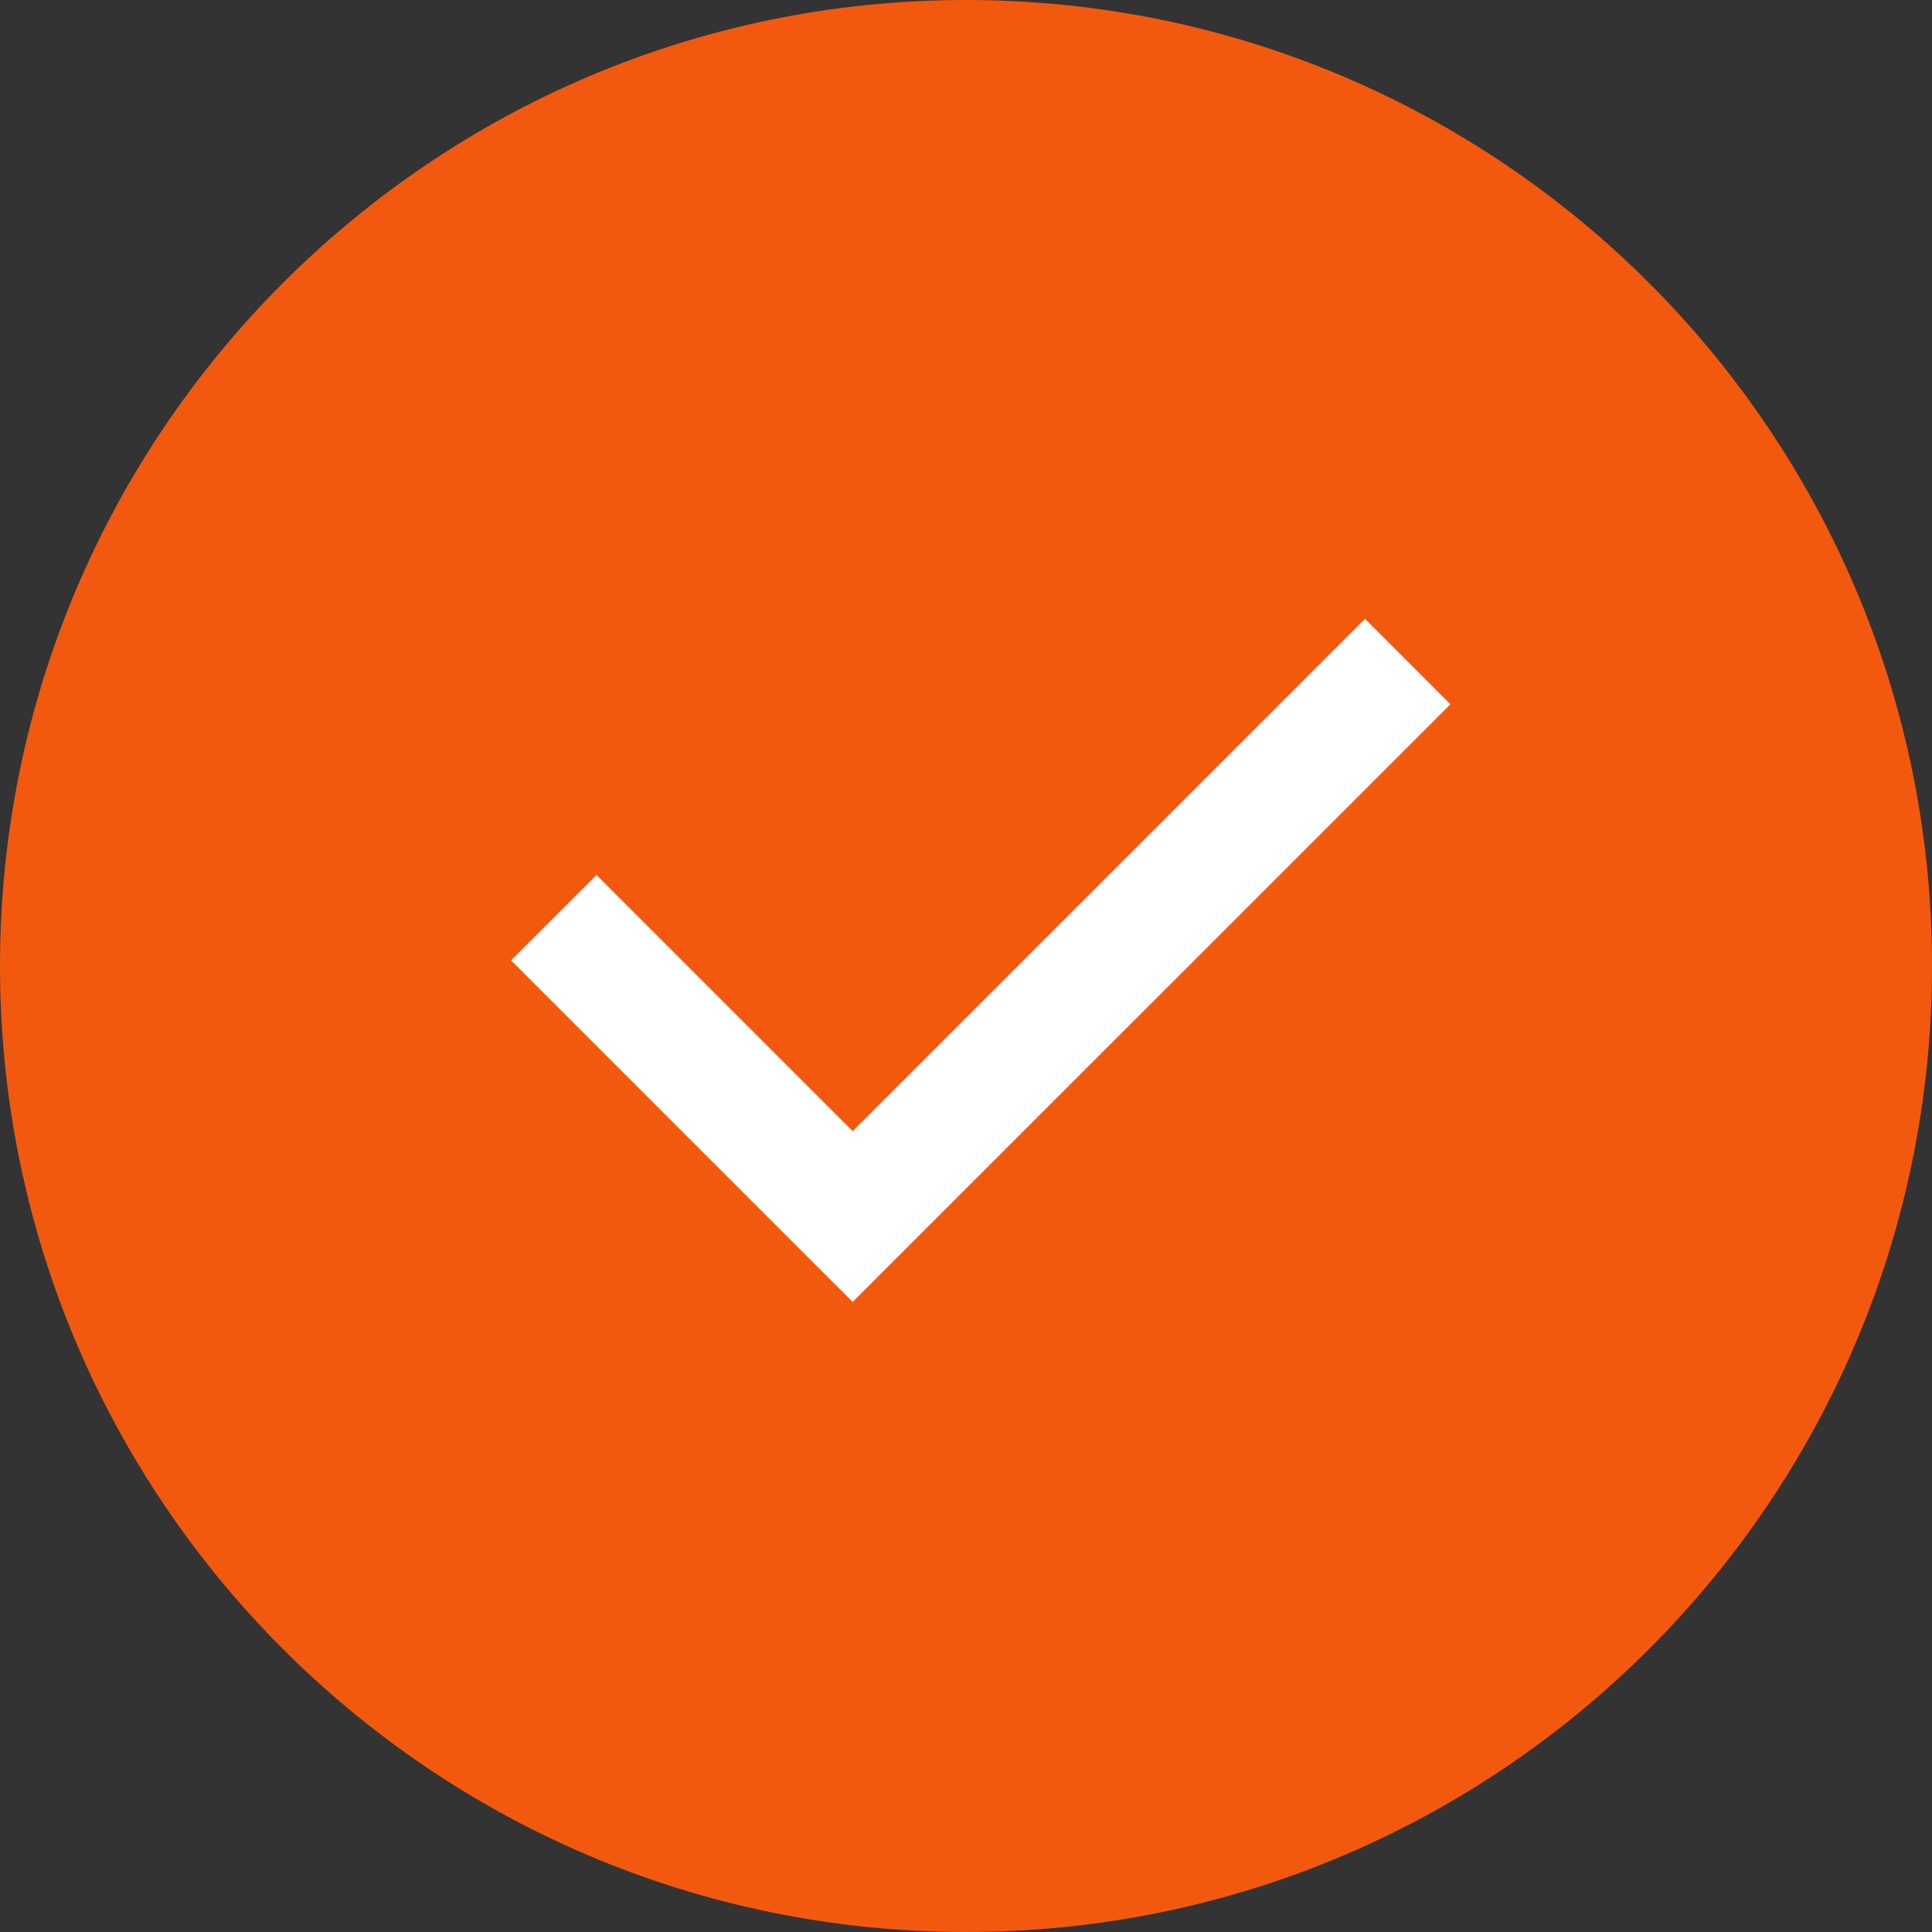 <?xml version="1.0" encoding="UTF-8"?> <svg xmlns="http://www.w3.org/2000/svg" width="24" height="24" viewBox="0 0 24 24" fill="none"><rect x="0" y="0" width="24" height="24" fill="#333333" stroke="none"/> <path d="M12 0C5.373 0 0 5.373 0 12C0 18.627 5.373 24 12 24C18.627 24 24 18.627 24 12C24 5.373 18.627 0 12 0Z" fill="#F2590F"></path> <path d="M9.53 15.112L10.592 16.173L18.017 8.749L16.956 7.687L10.592 14.051L7.41 10.869L6.348 11.93L9.53 15.112Z" fill="white"></path> </svg> 